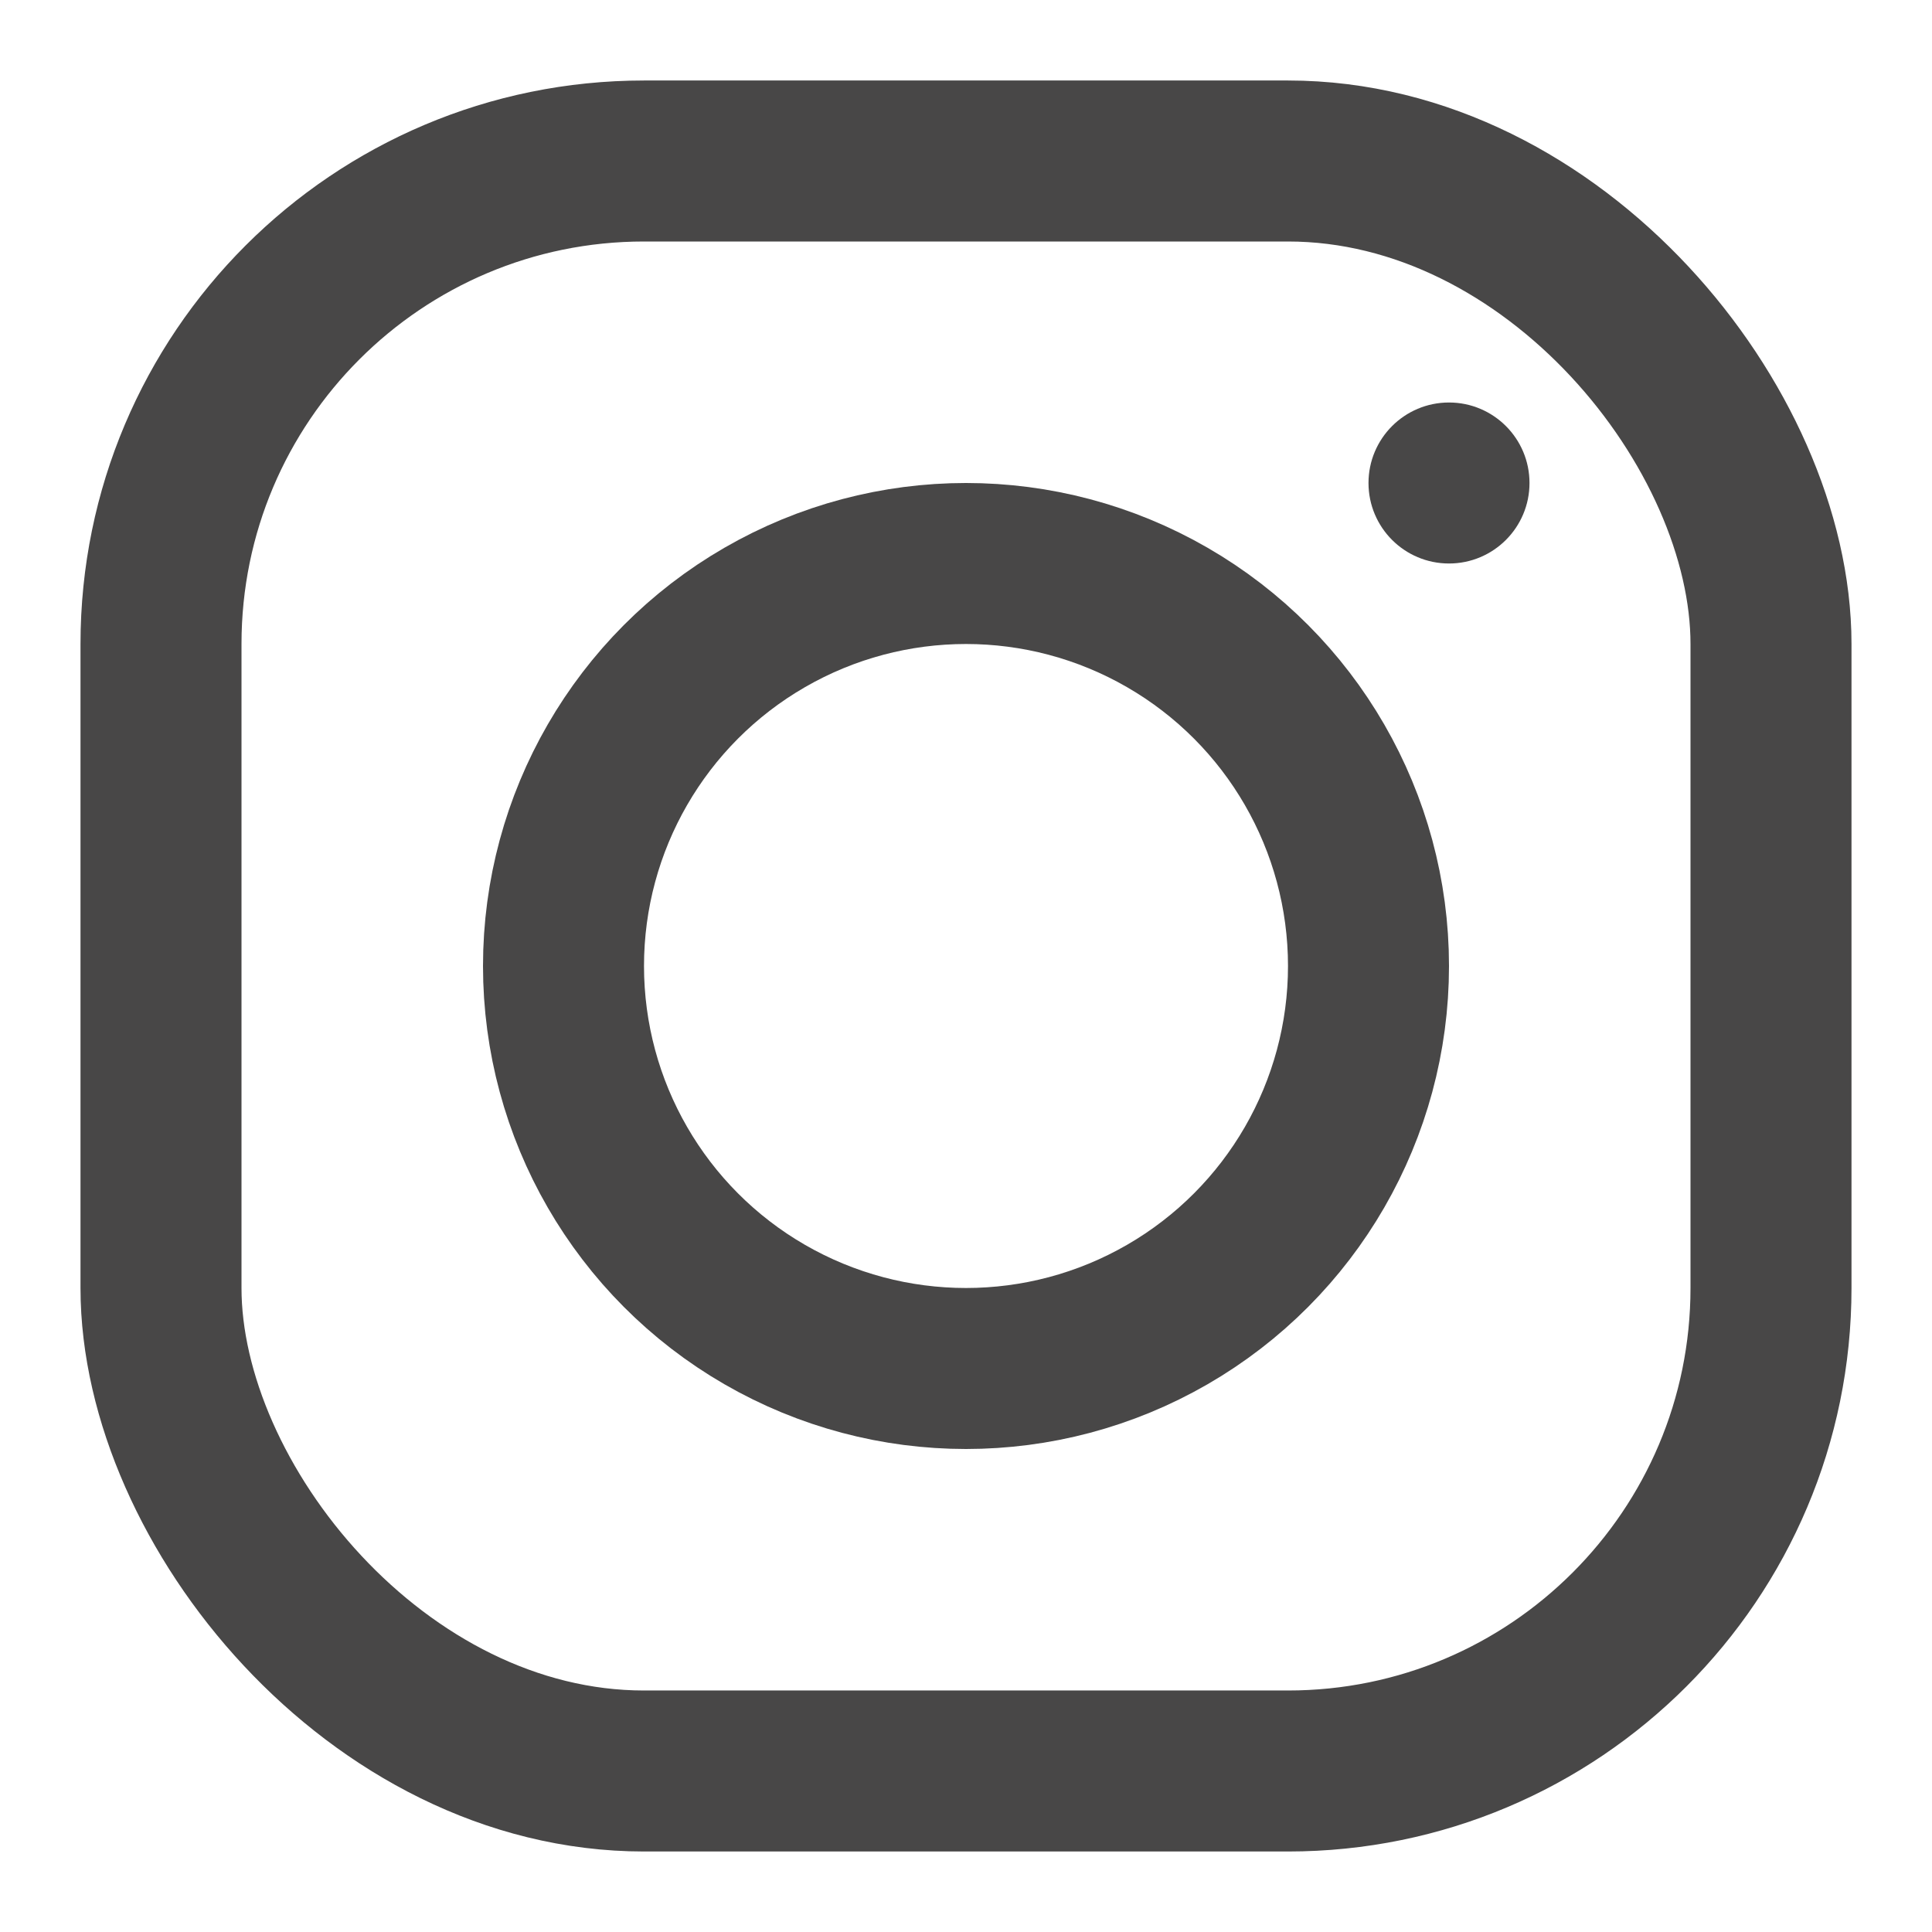 <svg width="24" height="24" viewBox="0 0 24 24" fill="none" xmlns="http://www.w3.org/2000/svg">
<circle cx="12" cy="12" r="5" stroke="#484747" stroke-width="2"/>
<circle cx="18" cy="6" r="1" fill="#484747"/>
<rect x="2" y="2" width="20" height="20" rx="6" stroke="#484747" stroke-width="2"/>
</svg>

